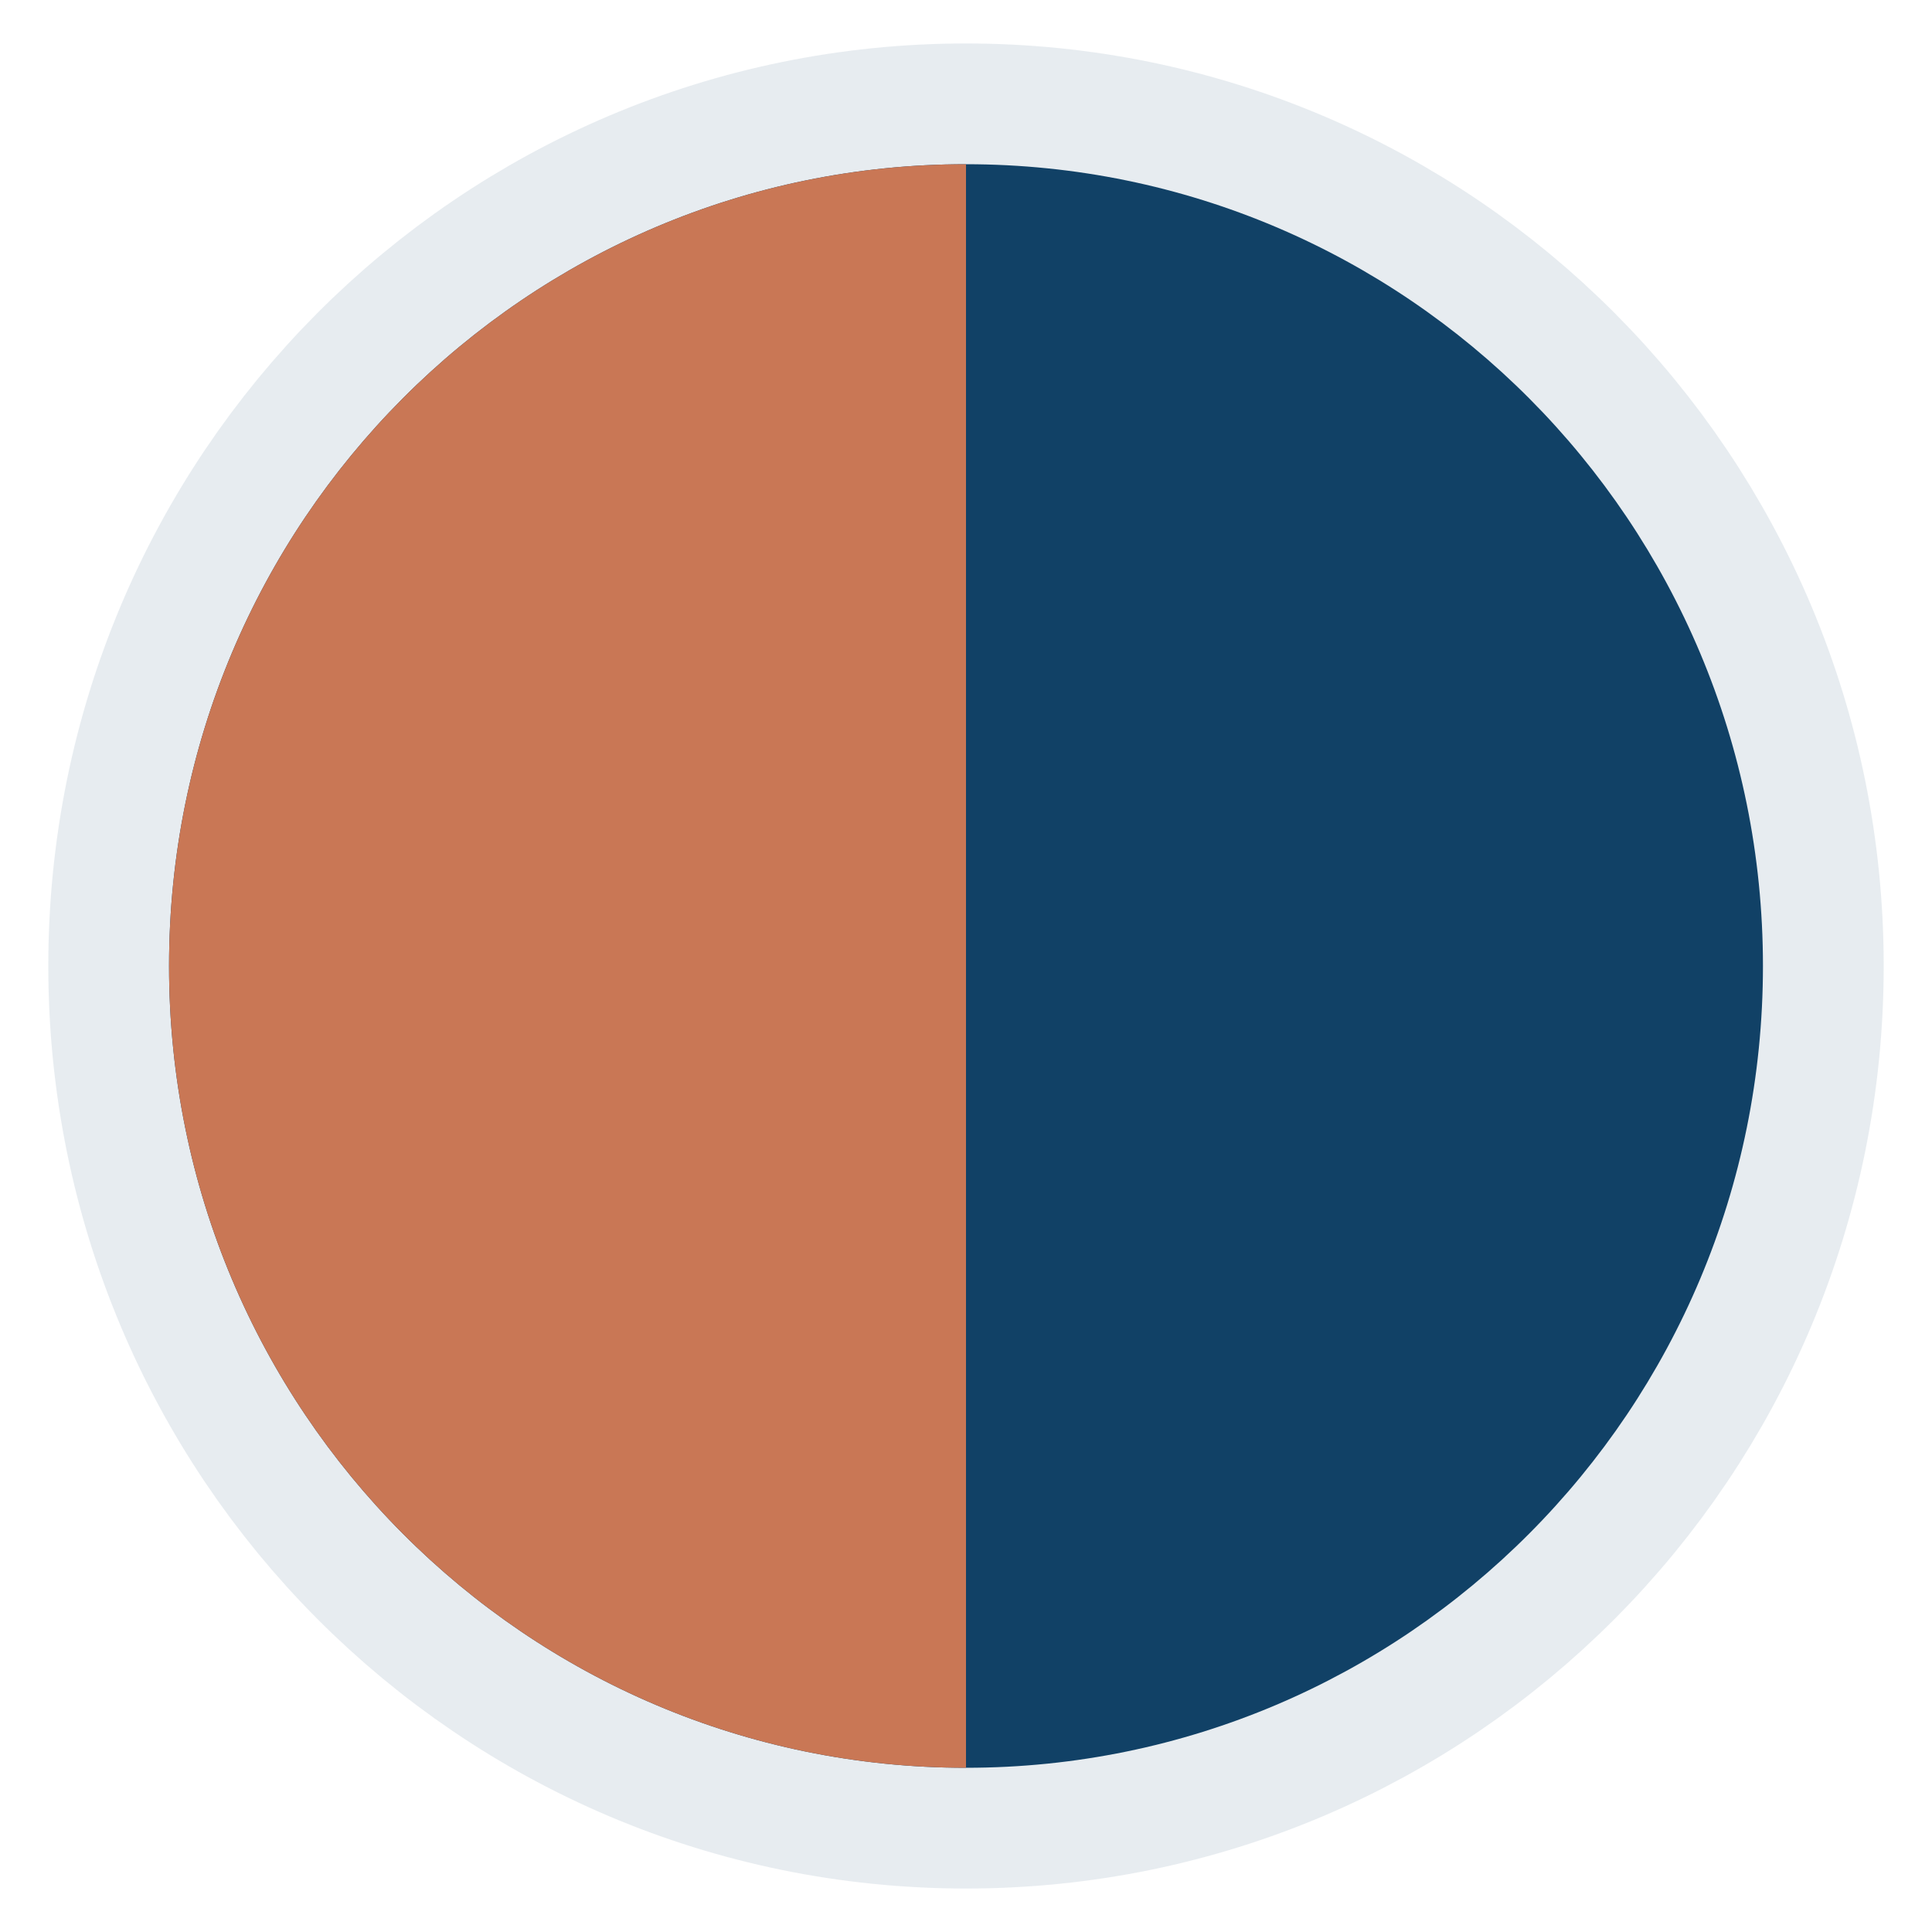 <?xml version="1.0" encoding="UTF-8"?>
<svg data-bbox="3.5 3.4 33 33.2" viewBox="0 0 40 40" xmlns="http://www.w3.org/2000/svg" data-type="ugc">
    <g>
        <path d="M3.5 20c0-9.2 7.4-16.6 16.5-16.6S36.5 10.8 36.5 20 29.1 36.6 20 36.6 3.5 29.2 3.5 20h0z" fill="none" stroke="#114166" stroke-width="5" stroke-linecap="round" stroke-linejoin="round" stroke-miterlimit="10" opacity=".1"/>
        <path d="M3.5 20c0-9.2 7.4-16.6 16.5-16.6S36.5 10.8 36.5 20 29.1 36.6 20 36.6 3.5 29.2 3.5 20z" fill="#114166"/>
        <path d="M20 3.4v33.2c-9.1 0-16.5-7.4-16.5-16.6S10.9 3.4 20 3.4z" fill="#c97755"/>
    </g>
</svg>

